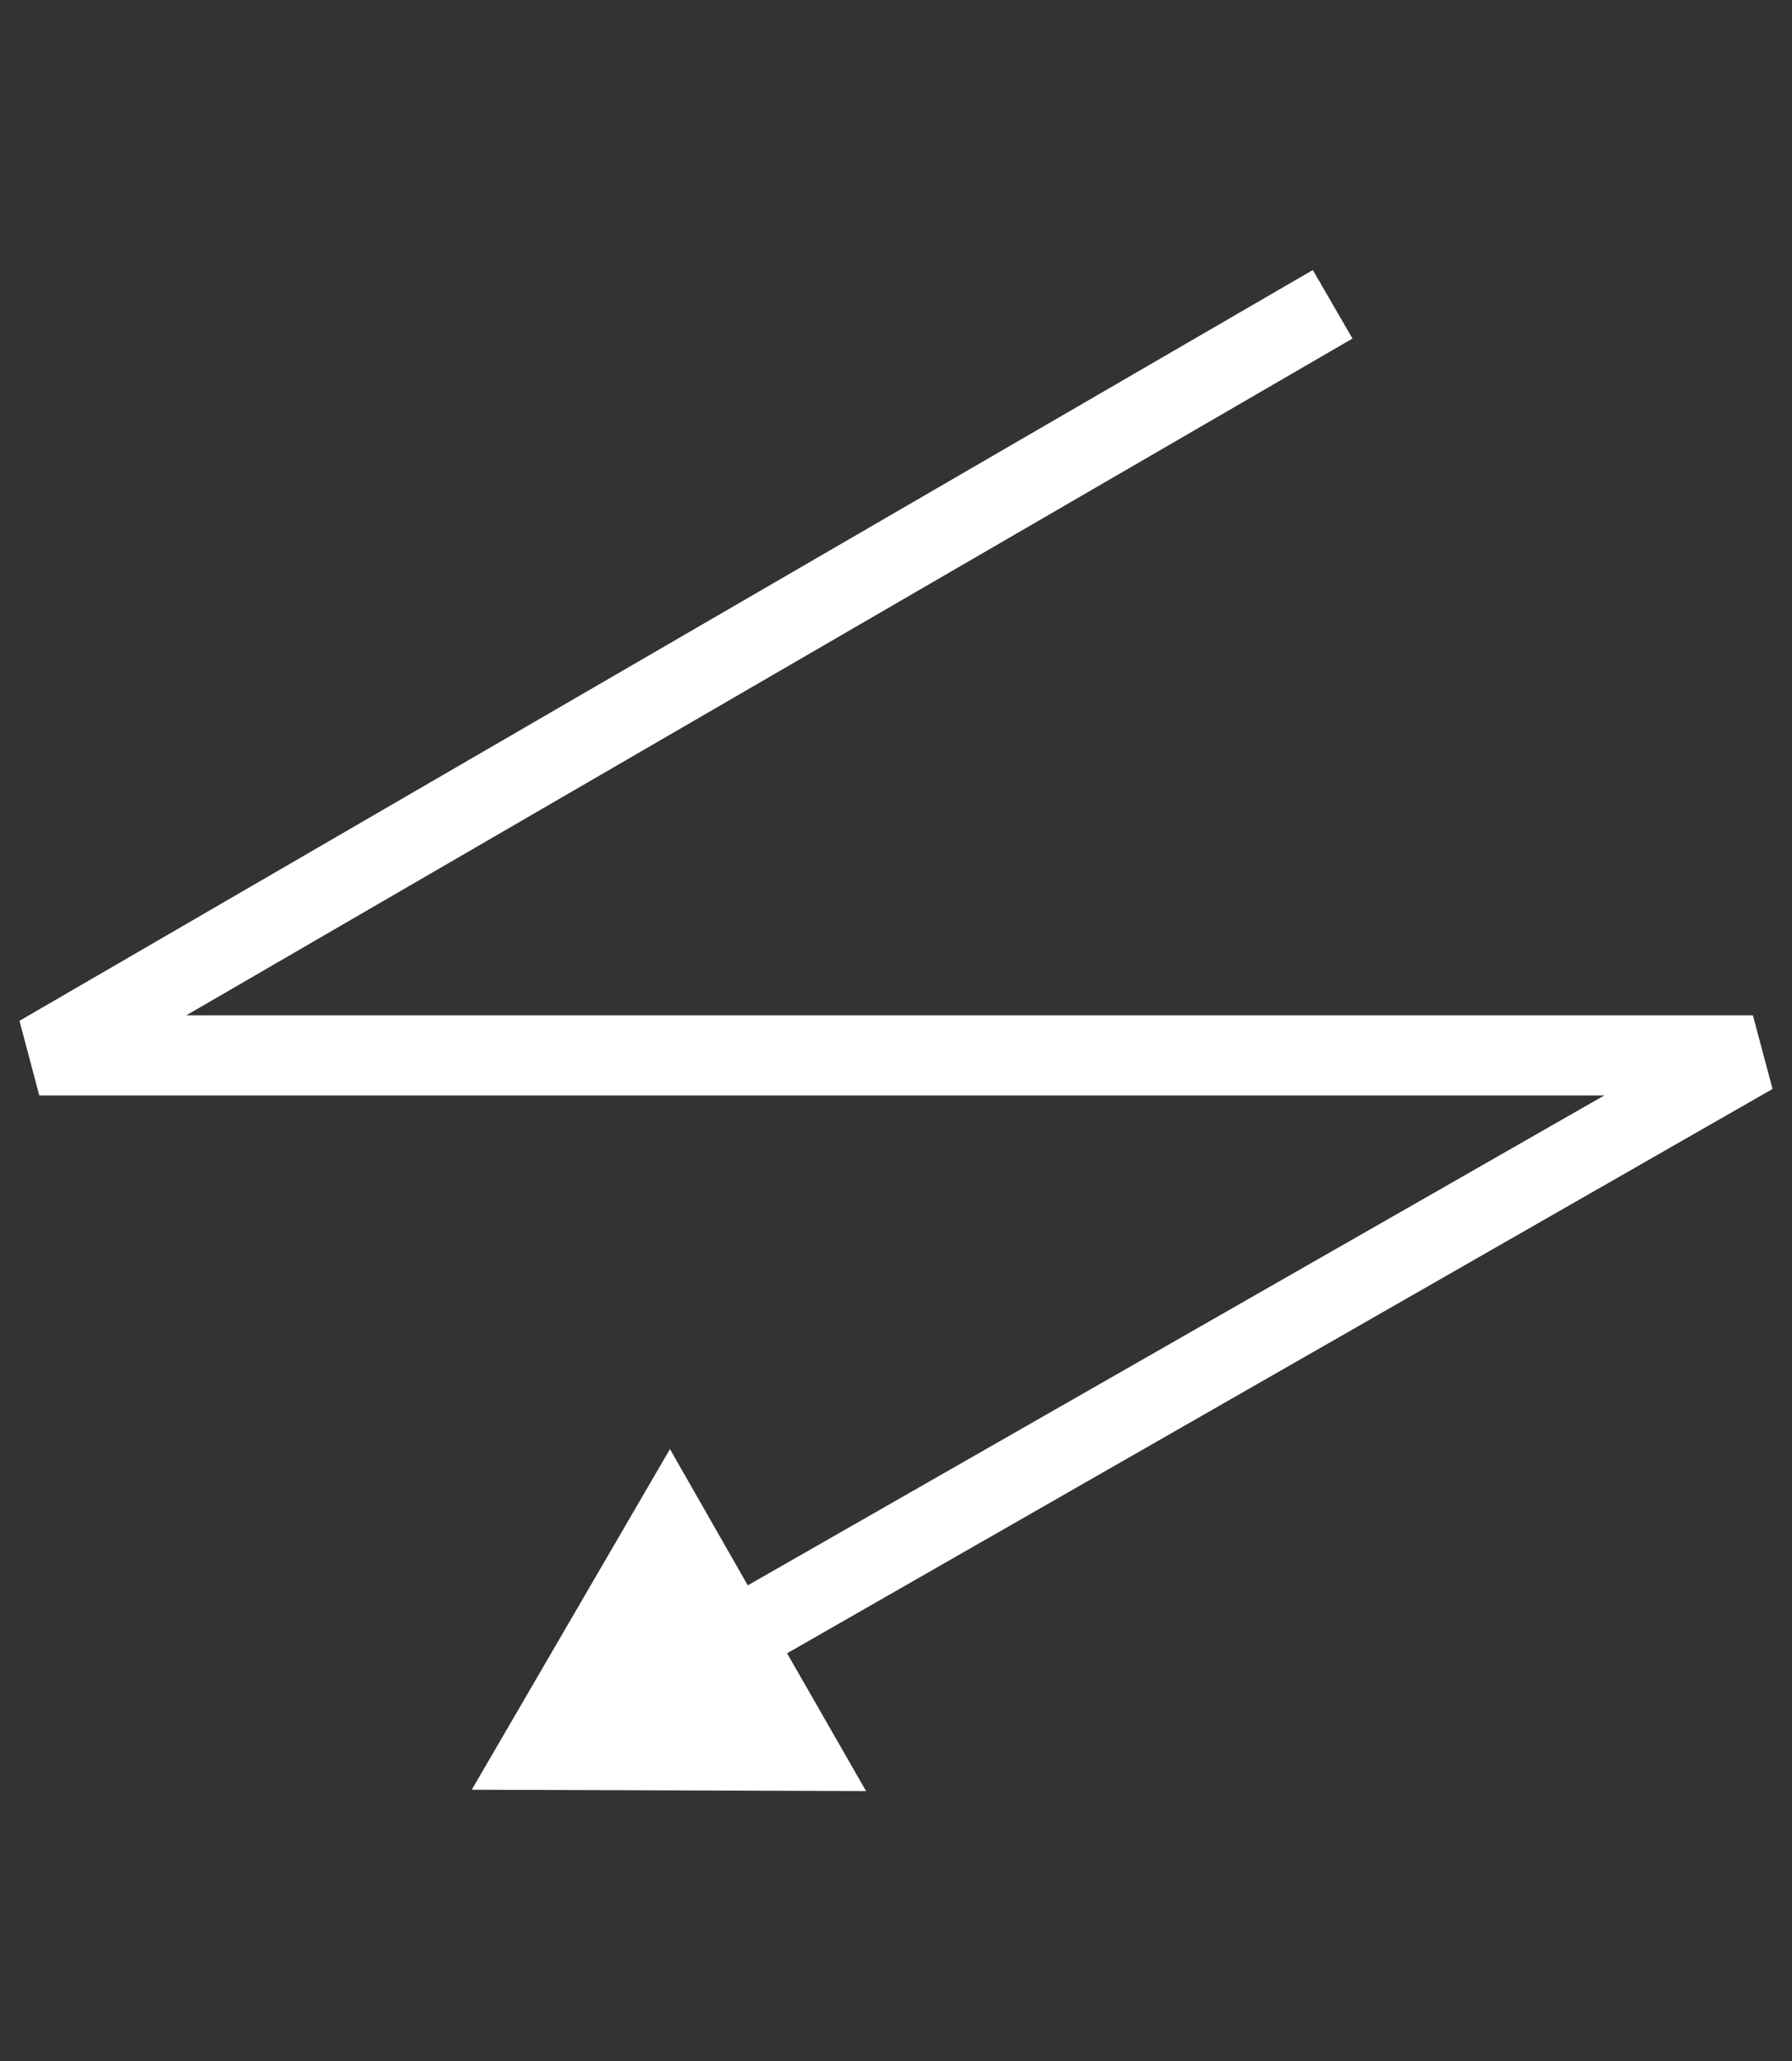 <?xml version="1.0" encoding="utf-8"?>
<!-- Generator: Adobe Illustrator 22.0.1, SVG Export Plug-In . SVG Version: 6.00 Build 0)  -->
<svg version="1.1" id="Ebene_1" xmlns="http://www.w3.org/2000/svg" x="0px"
     y="0px"
     viewBox="0 0 939.4 1080" style="enable-background:new 0 0 939.4 1080;" xml:space="preserve">
<rect x="0" y="0" width="939.4" height="1080" fill="#333333" stroke="none"/>
<style type="text/css">
	.st0{fill:#FFFFFF;}
</style>
    <title>BAC_MLSymbole</title>
    <g id="Ebene_2_1_">
	<polygon class="st0" points="929.2,570.6 918.9,532 97.7,532 709,177.4 688.2,141.5 10.2,534.9 20.6,574 841,574 392,830.7 
		351.2,759.3 247.3,937.8 454,938.5 412.6,866.3 	"/>
</g>
</svg>
